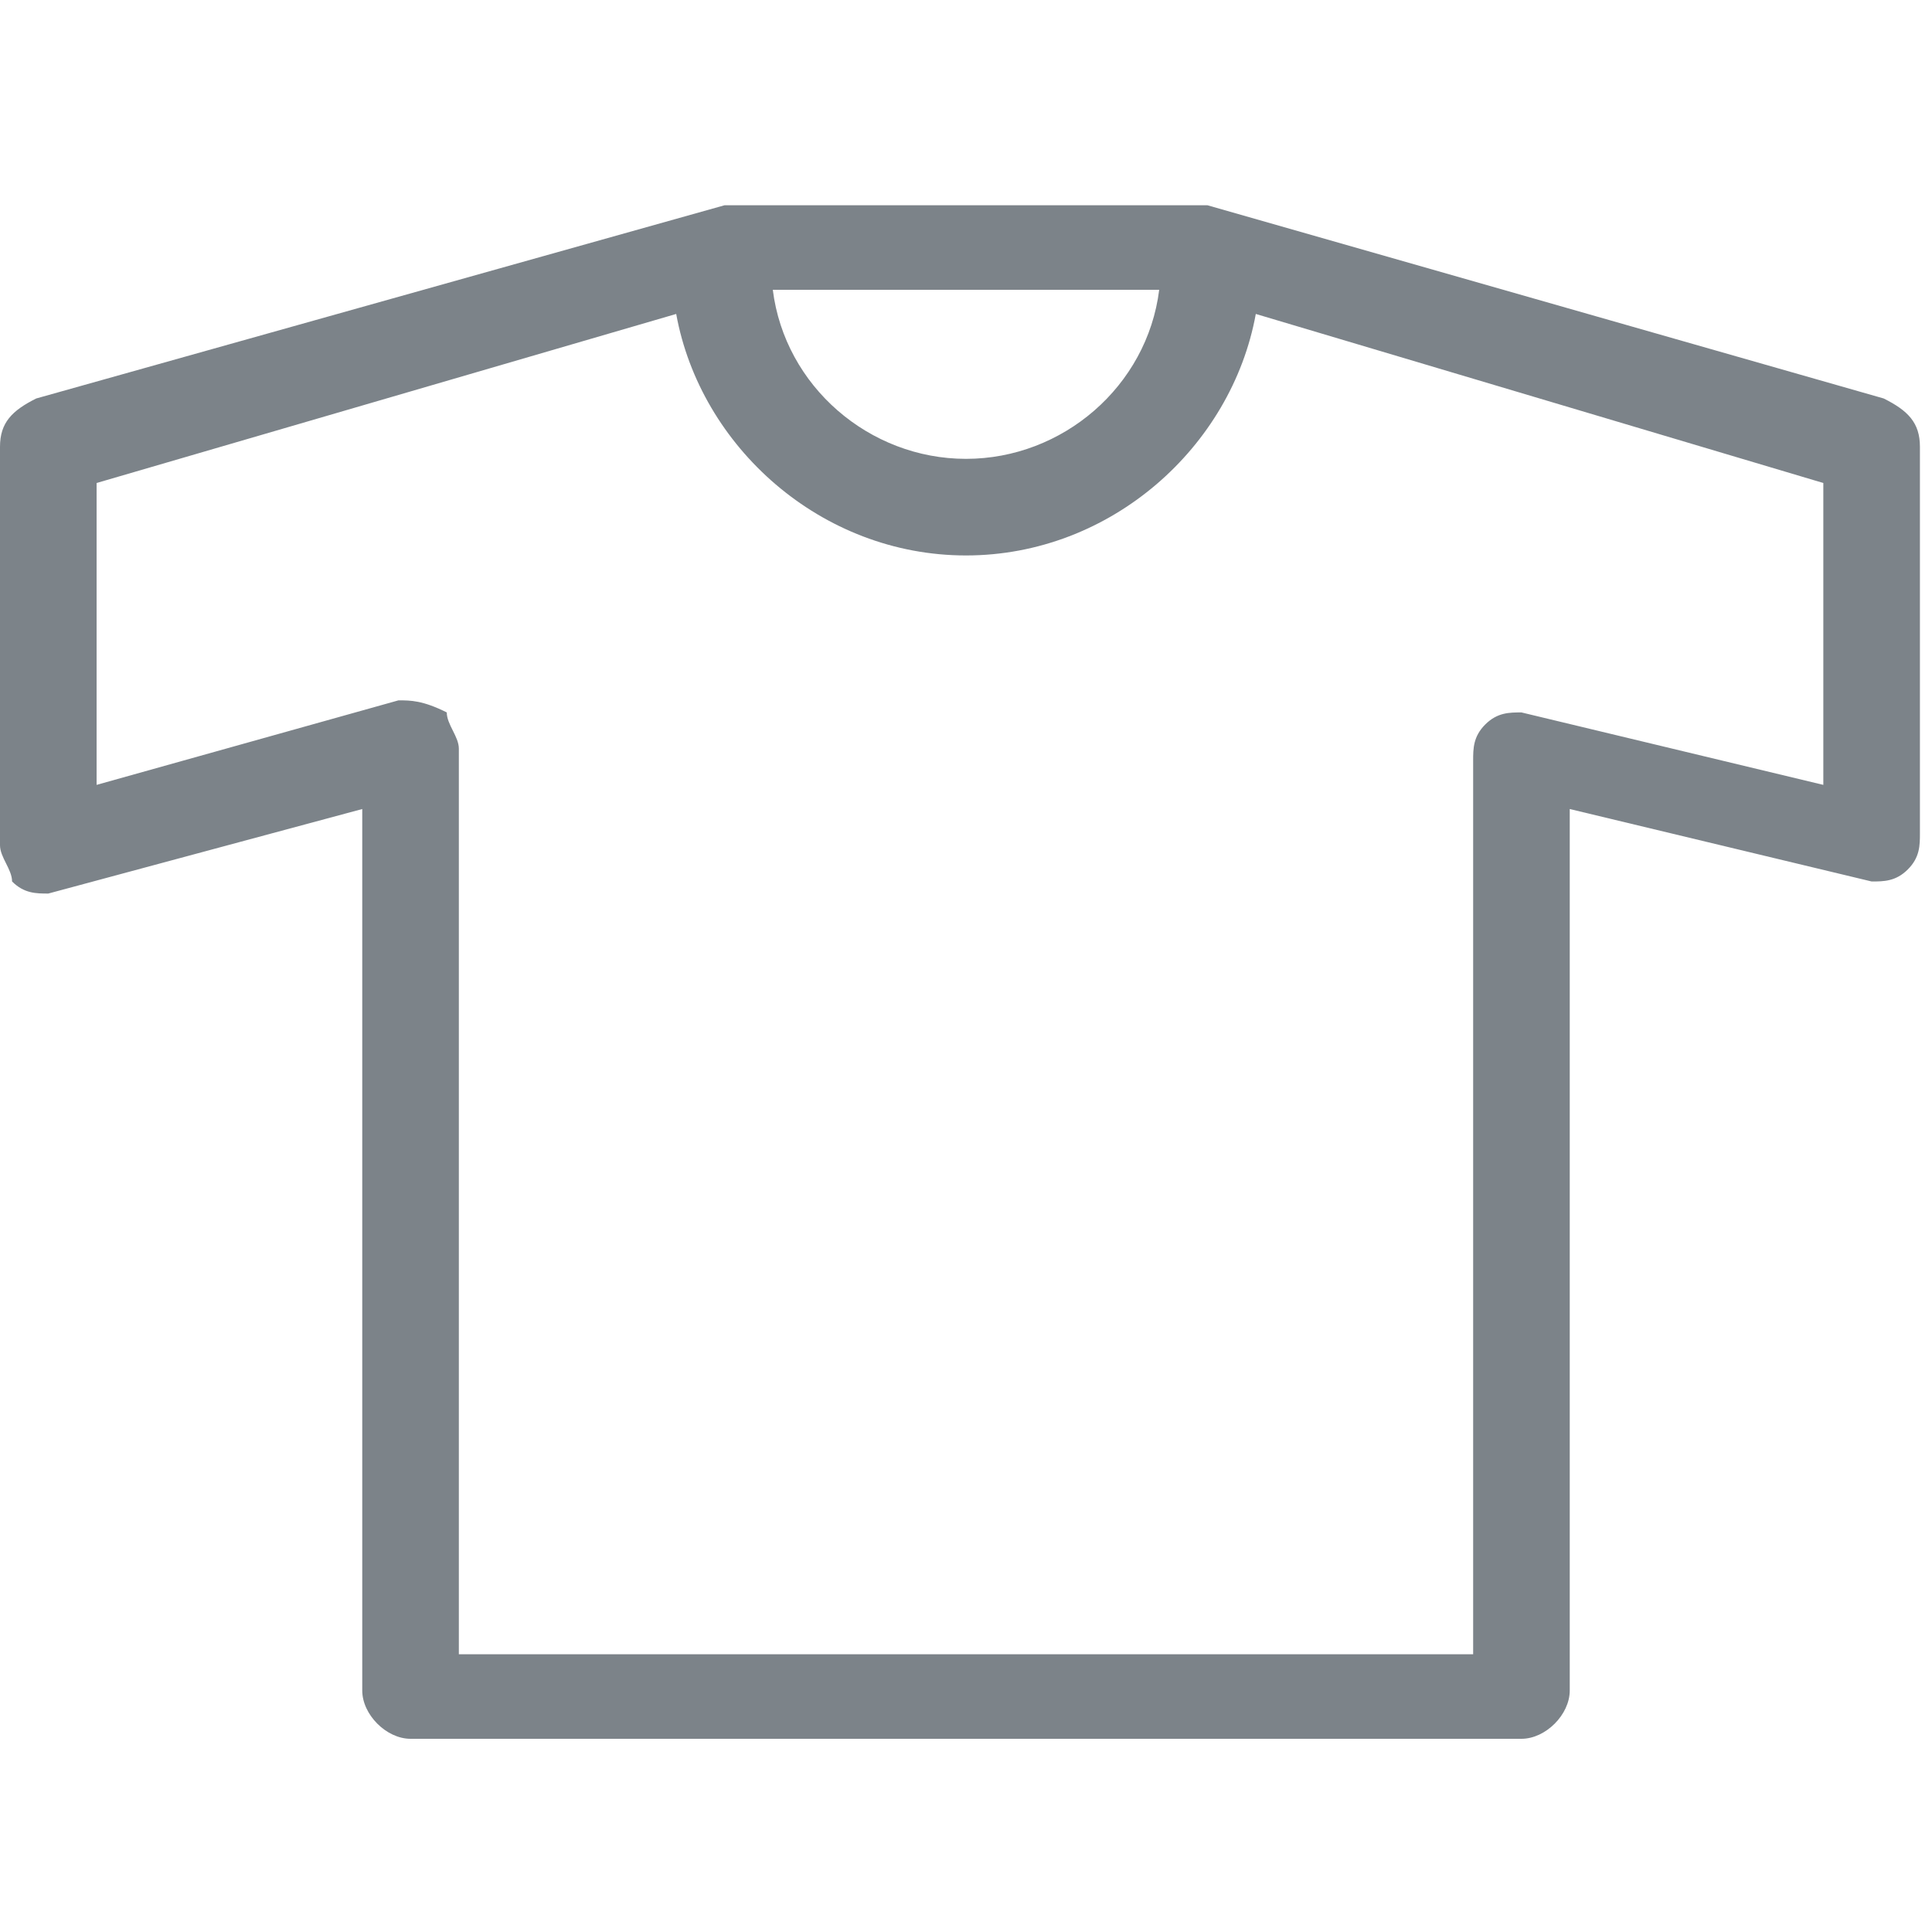 <?xml version="1.0" encoding="utf-8"?>
<!-- Generator: Adobe Illustrator 19.1.0, SVG Export Plug-In . SVG Version: 6.00 Build 0)  -->
<!DOCTYPE svg PUBLIC "-//W3C//DTD SVG 1.1//EN" "http://www.w3.org/Graphics/SVG/1.1/DTD/svg11.dtd">
<svg version="1.1" xmlns:x="http://ns.adobe.com/Extensibility/1.0/" xmlns:i="http://ns.adobe.com/AdobeIllustrator/10.0/" xmlns:graph="http://ns.adobe.com/Graphs/1.0/"
	 xmlns="http://www.w3.org/2000/svg" xmlns:xlink="http://www.w3.org/1999/xlink" x="0px" y="0px" viewBox="0 0 16 16"
	 style="enable-background:new 0 0 16 16;" xml:space="preserve">
<style type="text/css">
	.st0{display:none;}
	.st1{display:inline;}
	.st2{fill:#7C8389;}
</style>
<g id="Layer_1" class="st0">
	<g class="st1">
		<path class="st2" d="M15.8,6.6L8.5,0.9C8.3,0.8,8.2,0.8,8,0.8c-0.2,0-0.3,0.1-0.5,0.2L0.2,6.6C-0.1,6.9,0,7.1,0,7.2
			c0,0.1,0.1,0.3,0.5,0.3H2v7.1c0,0.4,0.3,0.7,0.7,0.7h3.4c0.4,0,0.7-0.3,0.7-0.7v-3.2h2.5v3.2c0,0.4,0.3,0.7,0.7,0.7h3.4
			c0.4,0,0.7-0.3,0.7-0.7V7.5h1.5c0.4,0,0.5-0.2,0.5-0.3C16,7.1,16.1,6.9,15.8,6.6z M13.9,6.7c-0.4,0-0.7,0.3-0.7,0.7v7.1h-3.2v-3.2
			c0-0.4-0.3-0.7-0.7-0.7H6.6c-0.4,0-0.7,0.3-0.7,0.7v3.2H2.8V7.4c0-0.4-0.3-0.7-0.7-0.7H1.4L8,1.6l6.6,5.2
			C14.6,6.7,13.9,6.7,13.9,6.7z"/>
	</g>
	<g class="st1">
		<path class="st2" d="M15.8,6.8L8.5,1.7C8.3,1.6,8.2,1.6,8,1.6c-0.2,0-0.3,0-0.5,0.1L0.2,6.8C-0.1,7,0,7.2,0,7.3
			c0,0.1,0.1,0.3,0.5,0.3H2v6.3c0,0.3,0.3,0.6,0.7,0.6h3.4c0.4,0,0.7-0.3,0.7-0.6v-2.8h2.5v2.8c0,0.3,0.3,0.6,0.7,0.6h3.4
			c0.4,0,0.7-0.3,0.7-0.6V7.6h1.5c0.4,0,0.5-0.2,0.5-0.3C16,7.2,16.1,7,15.8,6.8z M13.9,6.9c-0.4,0-0.7,0.3-0.7,0.6v6.3h-3.2v-2.8
			c0-0.3-0.3-0.6-0.7-0.6H6.6c-0.4,0-0.7,0.3-0.7,0.6v2.8H2.8V7.5c0-0.3-0.3-0.6-0.7-0.6H1.4L8,2.3l6.6,4.6
			C14.6,6.9,13.9,6.9,13.9,6.9z"/>
	</g>
</g>
<g id="Layer_2">
	<g>
		<path class="st2" d="M15.6,3.3L10,1.7c0,0-0.1,0-0.1,0H6.1c0,0-0.1,0-0.1,0L0.3,3.3C0.1,3.4,0,3.5,0,3.7V7c0,0.1,0.1,0.2,0.1,0.3
			c0.1,0.1,0.2,0.1,0.3,0.1L3,6.7V14c0,0.2,0.2,0.4,0.4,0.4h9.2c0.2,0,0.4-0.2,0.4-0.4V6.7l2.5,0.6c0.1,0,0.2,0,0.3-0.1
			c0.1-0.1,0.1-0.2,0.1-0.3V3.7C15.9,3.5,15.8,3.4,15.6,3.3z M9.6,2.4C9.5,3.2,8.8,3.8,8,3.8c-0.8,0-1.5-0.6-1.6-1.4H9.6z M15.1,6.5
			l-2.5-0.6c-0.1,0-0.2,0-0.3,0.1c-0.1,0.1-0.1,0.2-0.1,0.3v7.4H3.8V6.2c0-0.1-0.1-0.2-0.1-0.3C3.5,5.8,3.4,5.8,3.3,5.8L0.8,6.5V4
			l4.8-1.4c0.2,1.1,1.2,2,2.4,2c1.2,0,2.2-0.9,2.4-2L15.1,4L15.1,6.5L15.1,6.5z"/>
	</g>
</g>
</svg>
